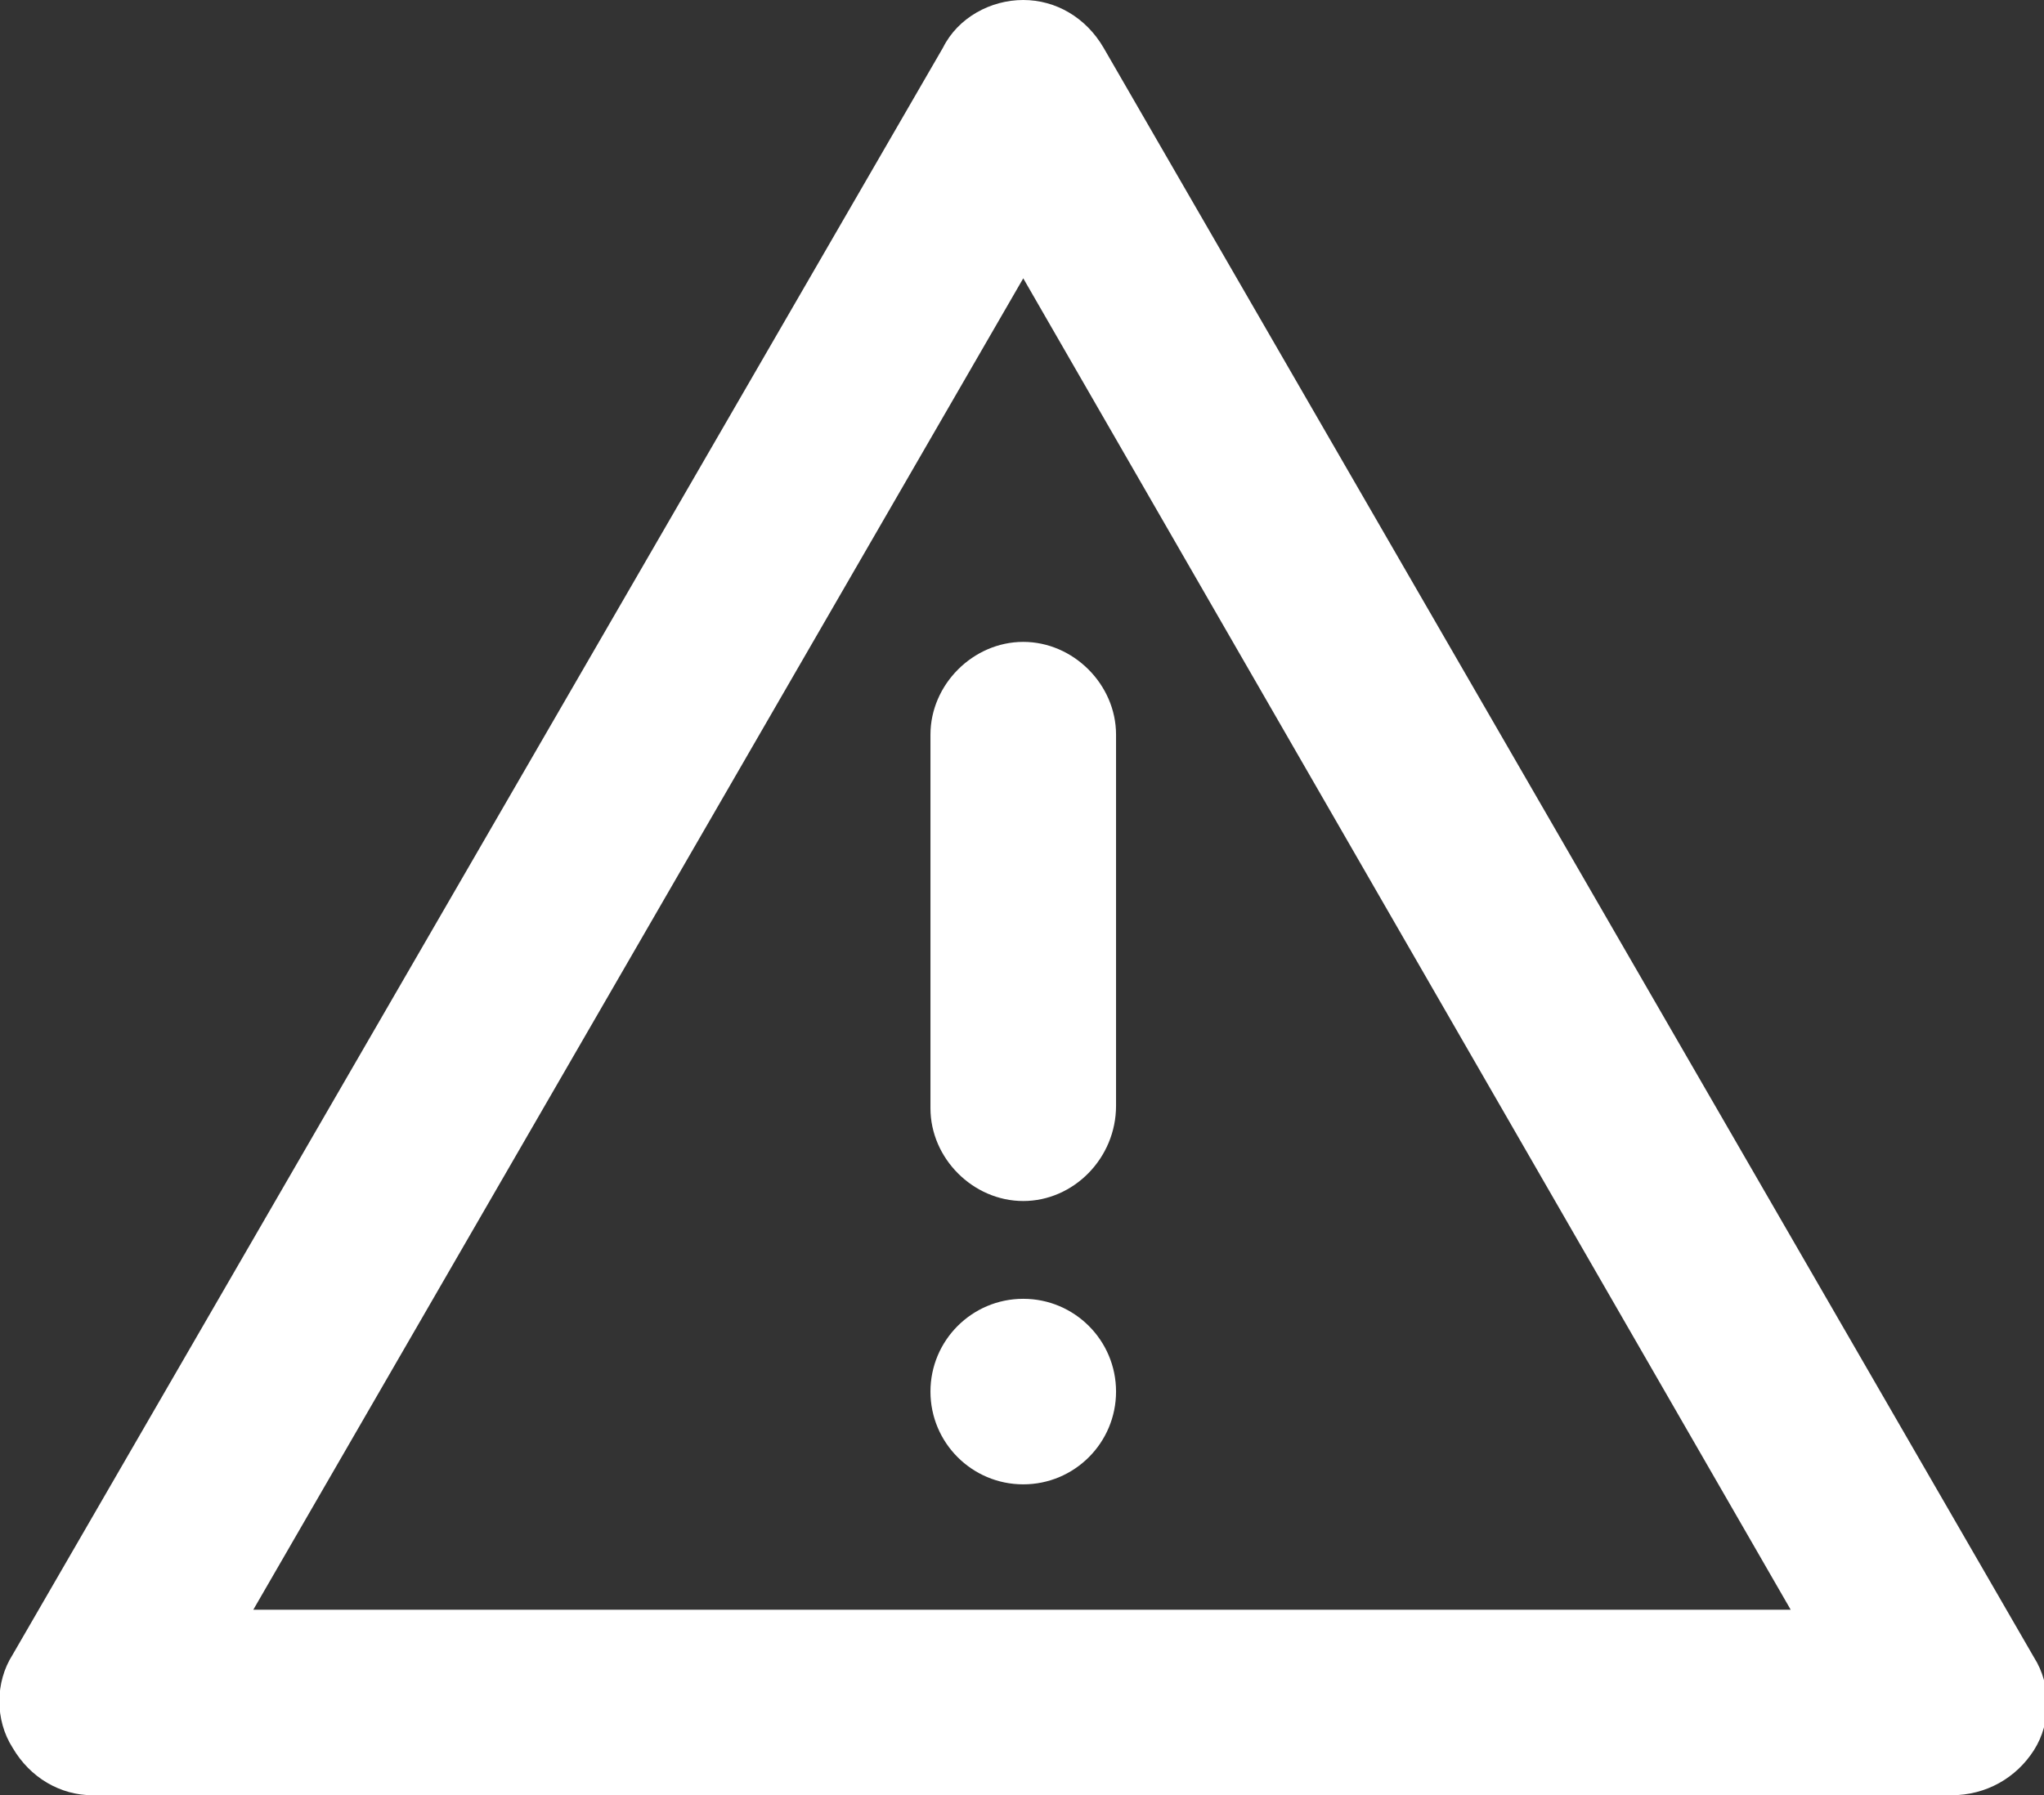 <?xml version="1.0" encoding="utf-8"?>
<!-- Generator: Adobe Illustrator 23.0.1, SVG Export Plug-In . SVG Version: 6.00 Build 0)  -->
<svg version="1.1" id="Layer_1" xmlns="http://www.w3.org/2000/svg" xmlns:xlink="http://www.w3.org/1999/xlink" x="0px" y="0px"
	 viewBox="0 0 81.5 71.6" style="enable-background:new 0 0 81.5 71.6;" xml:space="preserve">
<rect x="0" y="0" width="81.5" height="71.6" fill="#333333" stroke="none"/>
<style type="text/css">
	.st0{fill:#FFFFFF;}
</style>
<g>
	<path class="st0" d="M77.8,71.6H3.7c-1.3,0-2.5-0.7-3.2-1.9c-0.7-1.1-0.7-2.6,0-3.7L37.6,1.9C38.2,0.7,39.5,0,40.8,0
		s2.5,0.7,3.2,1.9l37.1,64.2c0.7,1.1,0.7,2.6,0,3.7C80.4,70.9,79.2,71.6,77.8,71.6z M10.1,64.2h61.3L40.8,11.1L10.1,64.2z"/>
	<path class="st0" d="M40.8,47.9c-2,0-3.7-1.7-3.7-3.7V29.3c0-2,1.7-3.7,3.7-3.7c2,0,3.7,1.7,3.7,3.7v14.8
		C44.5,46.2,42.8,47.9,40.8,47.9z"/>
	<circle class="st0" cx="40.8" cy="55.5" r="3.7"/>
</g>
</svg>
